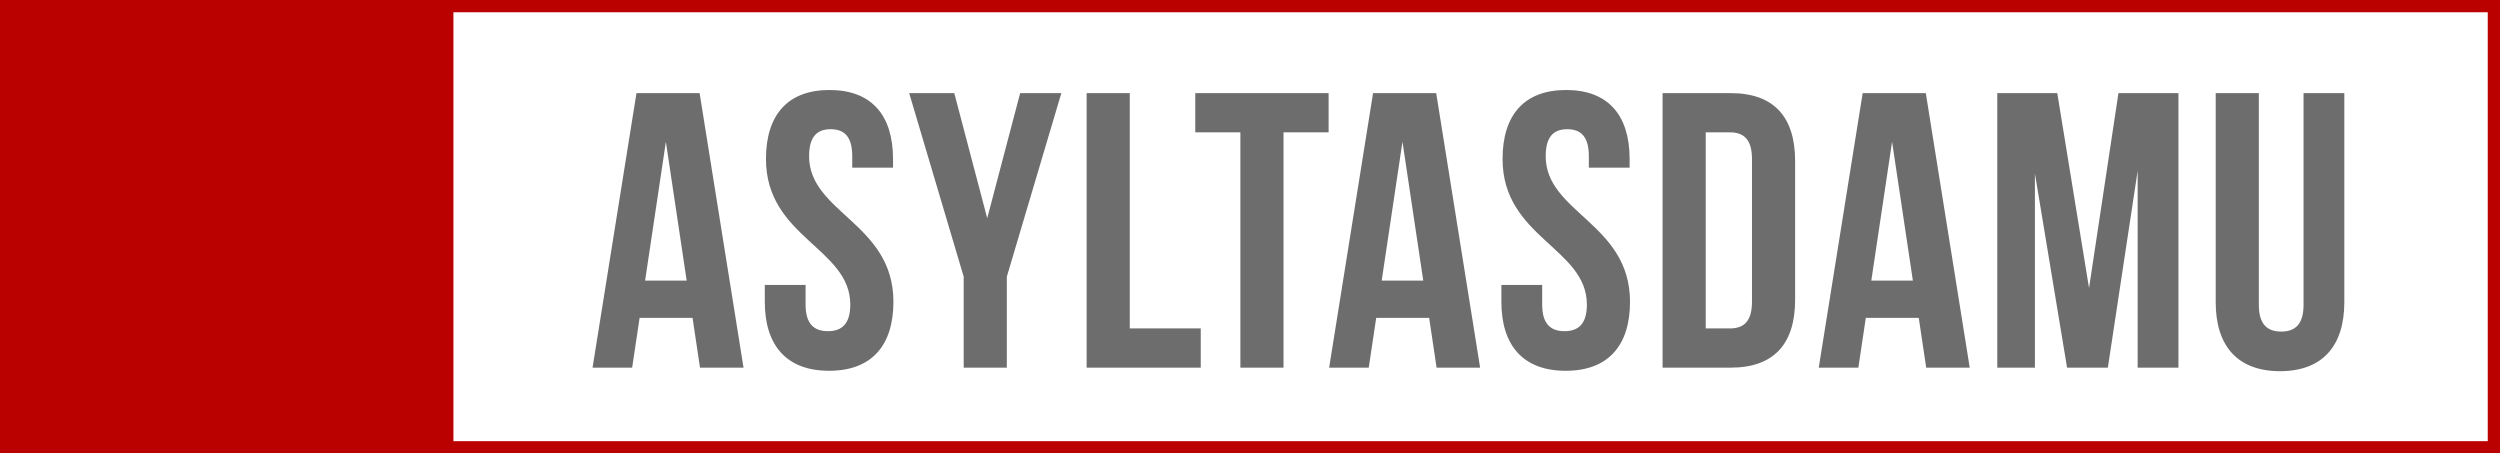 <?xml version="1.0" encoding="UTF-8"?> <svg xmlns="http://www.w3.org/2000/svg" width="204" height="37" viewBox="0 0 204 37" fill="none"><rect x="0.5" y="0.5" width="203" height="36" stroke="#BB0000"></rect><path d="M57.088 7.6L60.672 30H57.12L56.512 25.936H52.192L51.584 30H48.352L51.936 7.6H57.088ZM54.336 11.568L52.64 22.896H56.032L54.336 11.568ZM62.503 12.976C62.503 9.392 64.263 7.344 67.687 7.344C71.111 7.344 72.871 9.392 72.871 12.976V13.68H69.543V12.752C69.543 11.152 68.903 10.544 67.783 10.544C66.663 10.544 66.023 11.152 66.023 12.752C66.023 17.36 72.903 18.224 72.903 24.624C72.903 28.208 71.111 30.256 67.655 30.256C64.199 30.256 62.407 28.208 62.407 24.624V23.248H65.735V24.848C65.735 26.448 66.439 27.024 67.559 27.024C68.679 27.024 69.383 26.448 69.383 24.848C69.383 20.24 62.503 19.376 62.503 12.976ZM78.637 30V22.576L74.189 7.6H77.869L80.557 17.808L83.245 7.6H86.605L82.157 22.576V30H78.637ZM88.669 30V7.6H92.189V26.8H97.981V30H88.669ZM97.535 10.8V7.6H108.415V10.8H104.735V30H101.215V10.8H97.535ZM117.194 7.6L120.778 30H117.226L116.618 25.936H112.298L111.69 30H108.458L112.042 7.6H117.194ZM114.442 11.568L112.746 22.896H116.138L114.442 11.568ZM122.609 12.976C122.609 9.392 124.369 7.344 127.793 7.344C131.217 7.344 132.977 9.392 132.977 12.976V13.68H129.649V12.752C129.649 11.152 129.009 10.544 127.889 10.544C126.769 10.544 126.129 11.152 126.129 12.752C126.129 17.36 133.009 18.224 133.009 24.624C133.009 28.208 131.217 30.256 127.761 30.256C124.305 30.256 122.513 28.208 122.513 24.624V23.248H125.841V24.848C125.841 26.448 126.545 27.024 127.665 27.024C128.785 27.024 129.489 26.448 129.489 24.848C129.489 20.24 122.609 19.376 122.609 12.976ZM135.666 30V7.6H141.234C144.754 7.6 146.482 9.552 146.482 13.136V24.464C146.482 28.048 144.754 30 141.234 30H135.666ZM141.17 10.8H139.186V26.8H141.17C142.29 26.8 142.962 26.224 142.962 24.624V12.976C142.962 11.376 142.29 10.8 141.17 10.8ZM157.146 7.6L160.73 30H157.178L156.57 25.936H152.25L151.642 30H148.41L151.994 7.6H157.146ZM154.394 11.568L152.698 22.896H156.09L154.394 11.568ZM167.873 7.6L170.465 23.504L172.865 7.6H177.761V30H174.433V13.936L172.001 30H168.673L166.049 14.16V30H162.977V7.6H167.873ZM180.801 7.6H184.321V24.88C184.321 26.48 185.025 27.056 186.145 27.056C187.265 27.056 187.969 26.48 187.969 24.88V7.6H191.297V24.656C191.297 28.24 189.505 30.288 186.049 30.288C182.593 30.288 180.801 28.24 180.801 24.656V7.6Z" fill="#6D6D6D"></path><rect width="37" height="37" fill="#BB0000"></rect></svg> 